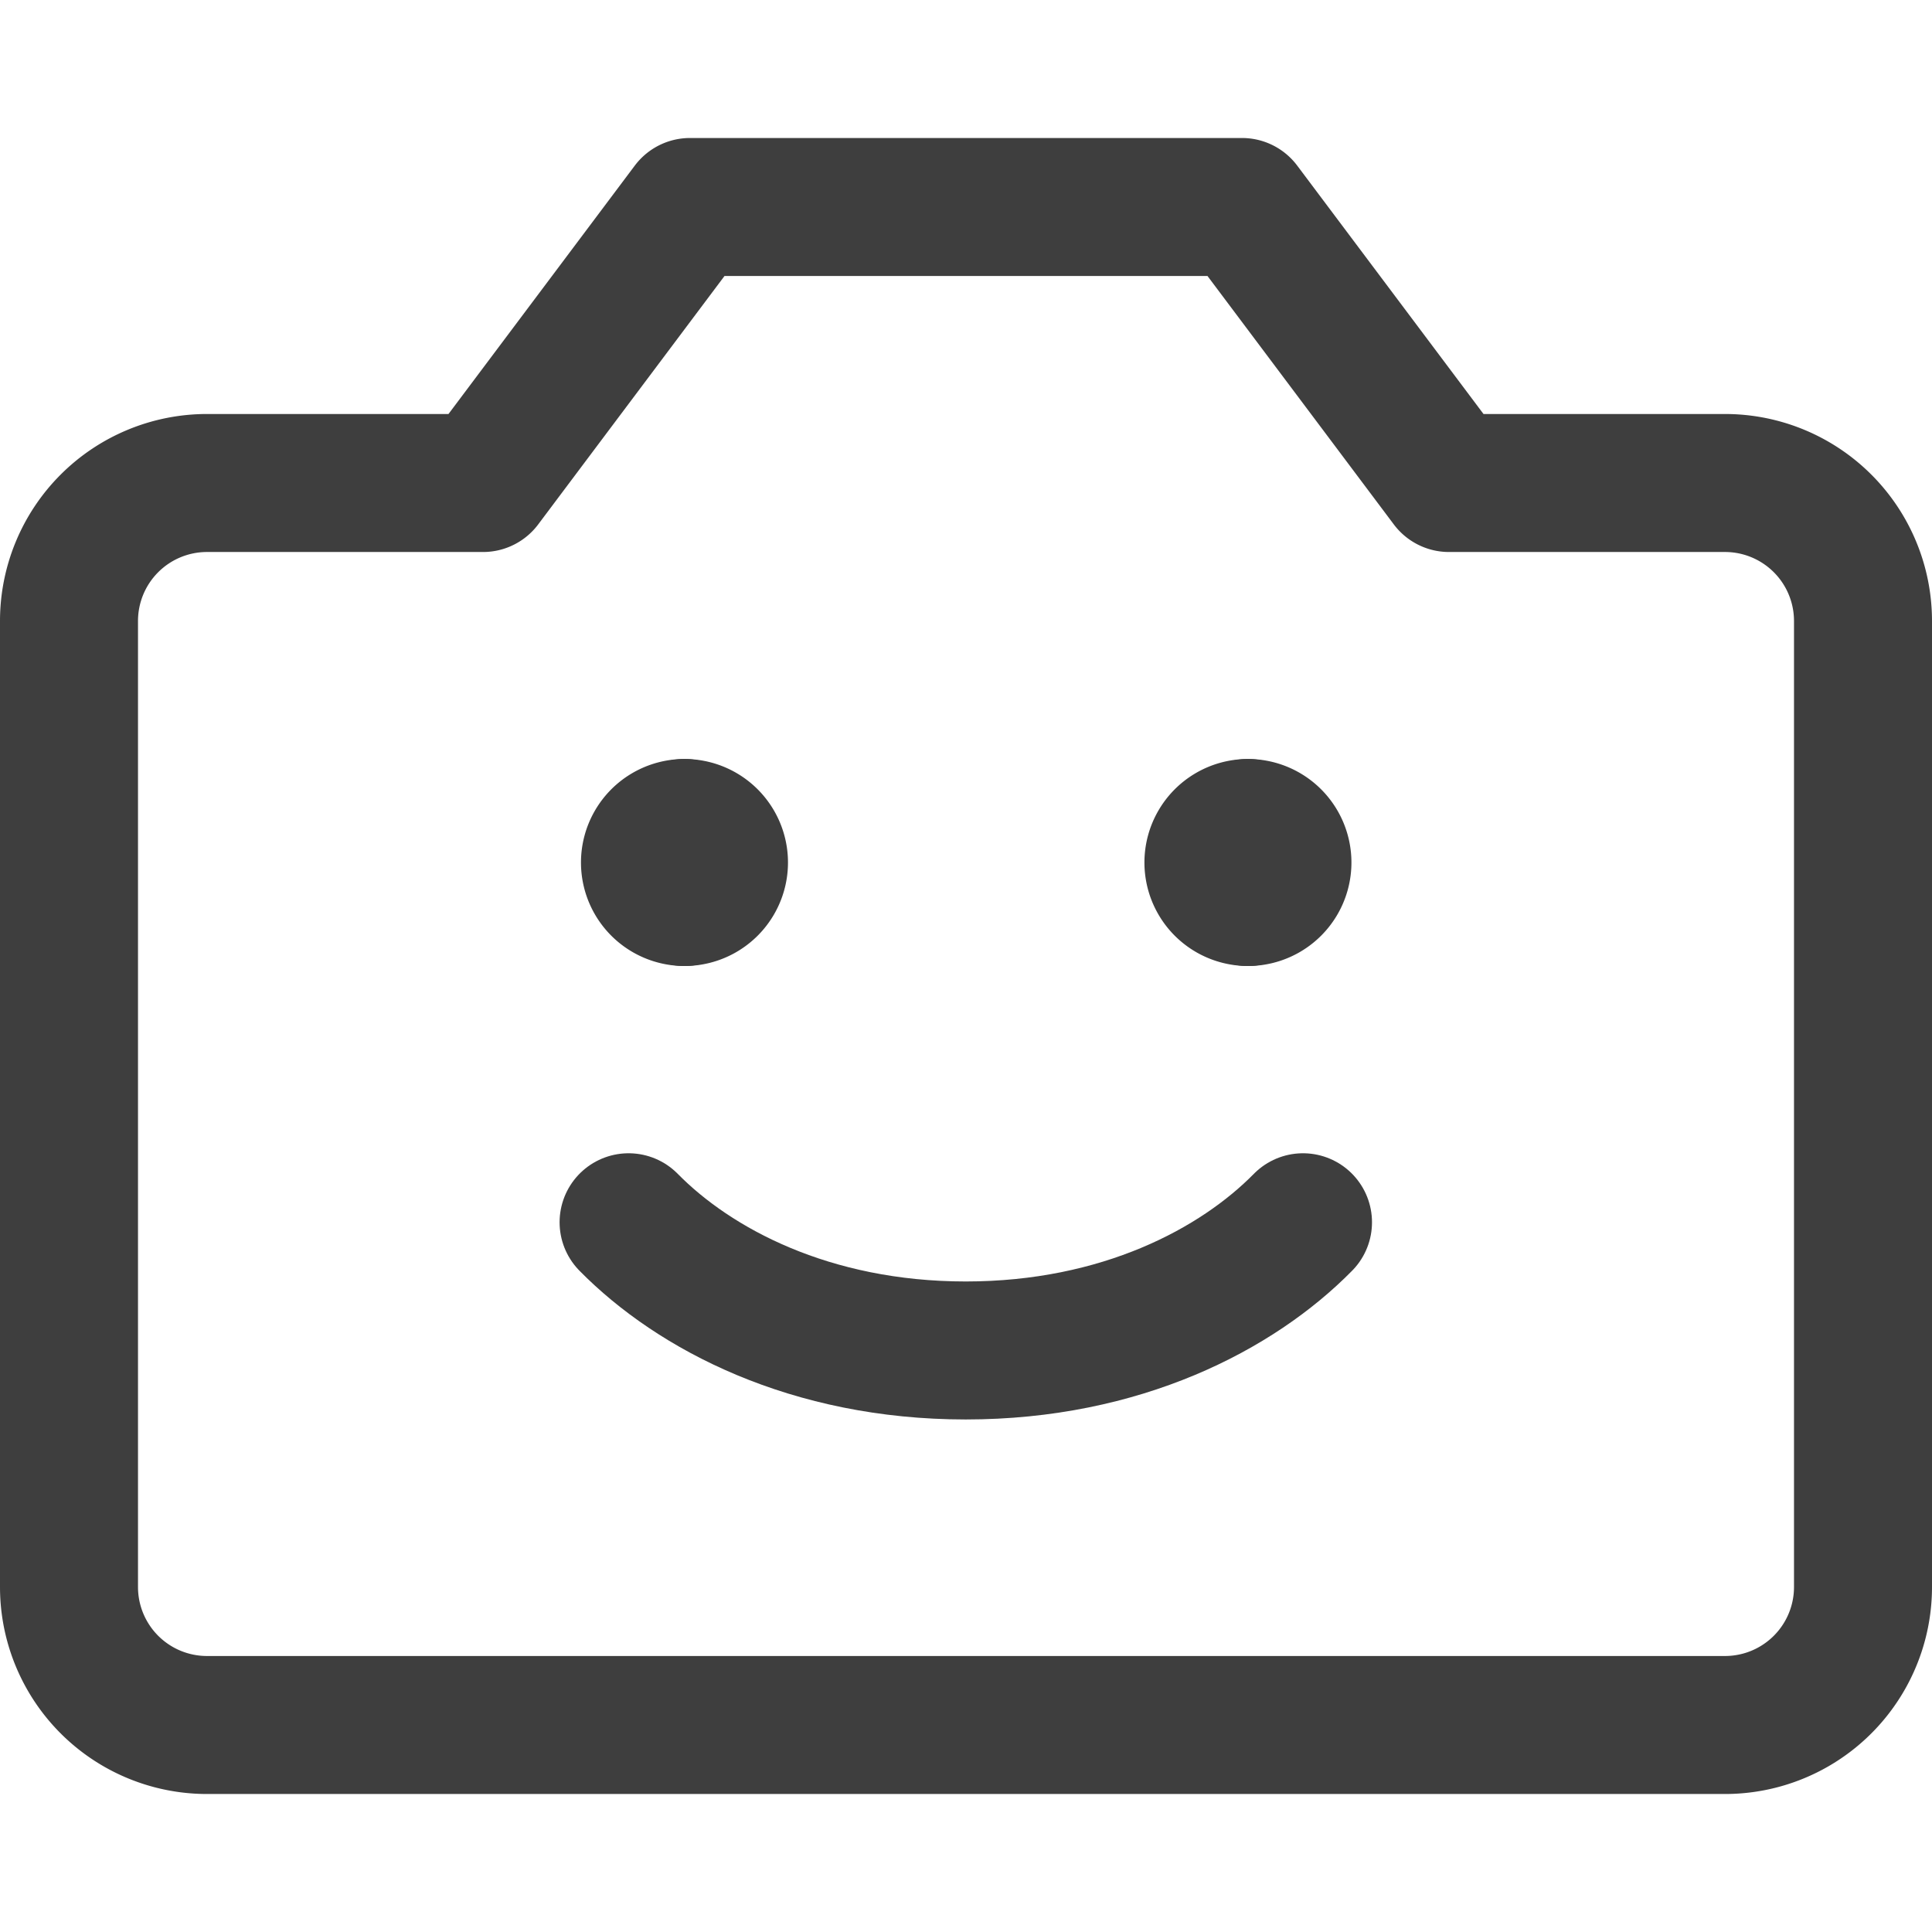 <svg xmlns="http://www.w3.org/2000/svg" fill="none" viewBox="0 0 14 14" height="48" width="48"><g id="front-camera"><g id="Group 2605"><path id="Ellipse 1111" stroke="#3e3e3e" stroke-linecap="round" stroke-linejoin="round" d="M4.96 6.5a.25.25 0 0 1 0-.5"></path><path id="Ellipse 1112" stroke="#3e3e3e" stroke-linecap="round" stroke-linejoin="round" d="M4.96 6.5a.25.25 0 0 0 0-.5"></path></g><g id="Group 2628"><path id="Ellipse 1111_2" stroke="#3e3e3e" stroke-linecap="round" stroke-linejoin="round" d="M9.043 6.5a.25.25 0 0 1 0-.5"></path><path id="Ellipse 1112_2" stroke="#3e3e3e" stroke-linecap="round" stroke-linejoin="round" d="M9.043 6.5a.25.25 0 0 0 0-.5"></path></g><path id="Vector 500" stroke="#3e3e3e" stroke-linecap="round" stroke-linejoin="round" d="M4.555 8.857c.477.485 1.318.929 2.443.929 1.126 0 1.967-.444 2.444-.929"></path><path id="Vector" stroke="#3e3e3e" stroke-linecap="round" stroke-linejoin="round" d="M13.5 4.5a1 1 0 0 0-1-1h-2L9 1.5H5l-1.5 2h-2a1 1 0 0 0-1 1v7a1 1 0 0 0 1 1h11a1 1 0 0 0 1-1v-7Z"></path></g></svg>